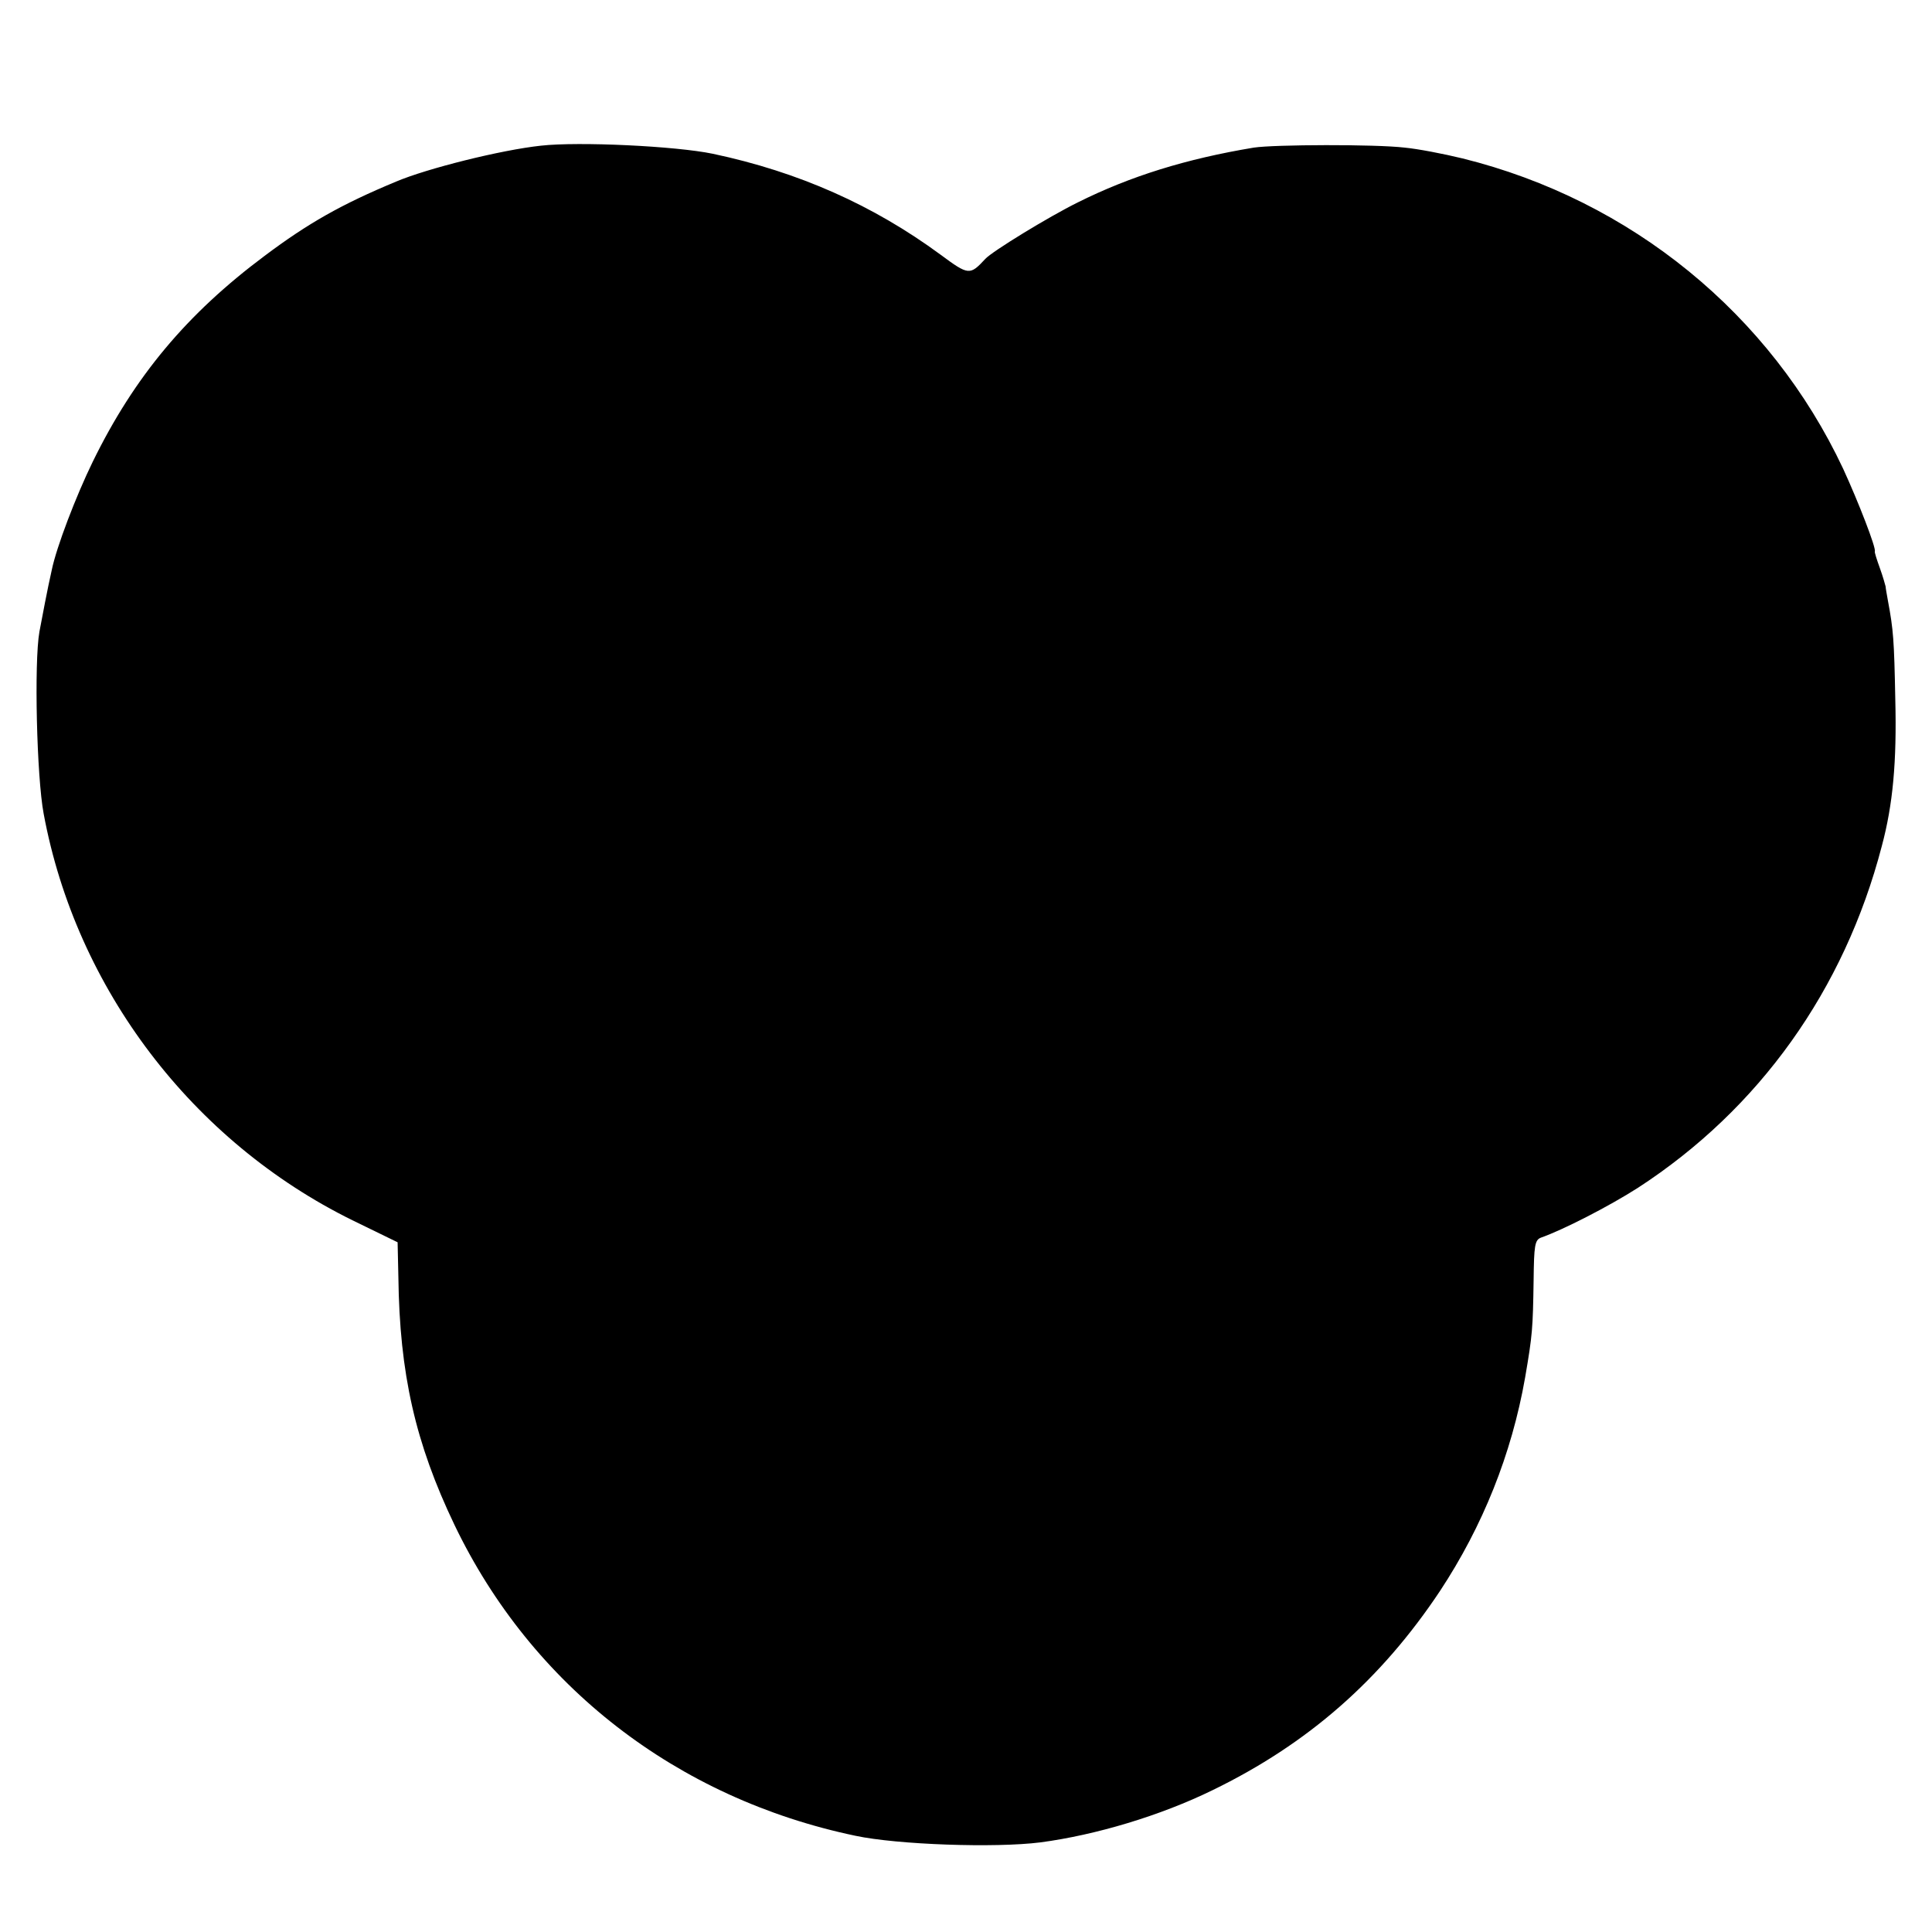 <?xml version="1.0" standalone="no"?>
<!DOCTYPE svg PUBLIC "-//W3C//DTD SVG 20010904//EN"
 "http://www.w3.org/TR/2001/REC-SVG-20010904/DTD/svg10.dtd">
<svg version="1.0" xmlns="http://www.w3.org/2000/svg"
 width="500pt" height="500pt" viewBox="0 0 500 500"
 preserveAspectRatio="xMidYMid meet">
<g transform="translate(0,500) scale(0.1,-0.1)"
fill="#000000" stroke="none">
<path d="M1400 4623 c-103 -11 -295 -59 -375 -93 -142 -59 -228 -108 -340
-192 -201 -150 -337 -312 -445 -533 -43 -88 -94 -221 -106 -280 -11 -48 -25
-123 -32 -160 -14 -79 -7 -376 11 -471 84 -453 385 -848 799 -1052 l117 -57 2
-90 c3 -250 44 -430 145 -641 200 -417 575 -708 1038 -805 108 -23 361 -32
479 -17 143 19 310 69 445 135 247 120 436 286 589 516 110 167 185 353 220
552 19 111 20 125 22 253 1 88 3 103 19 109 57 20 176 81 251 129 314 204 534
512 631 884 29 108 39 219 35 380 -3 155 -5 180 -19 255 -3 17 -6 33 -6 37 -1
4 -7 26 -15 48 -8 22 -14 41 -13 43 4 8 -42 127 -82 214 -188 400 -549 695
-985 803 -49 12 -117 25 -150 28 -76 9 -337 8 -390 0 -175 -29 -320 -74 -456
-142 -75 -37 -222 -127 -239 -146 -40 -43 -43 -43 -116 11 -174 128 -367 214
-589 261 -96 20 -347 32 -445 21z"/>
</g>
</svg>
